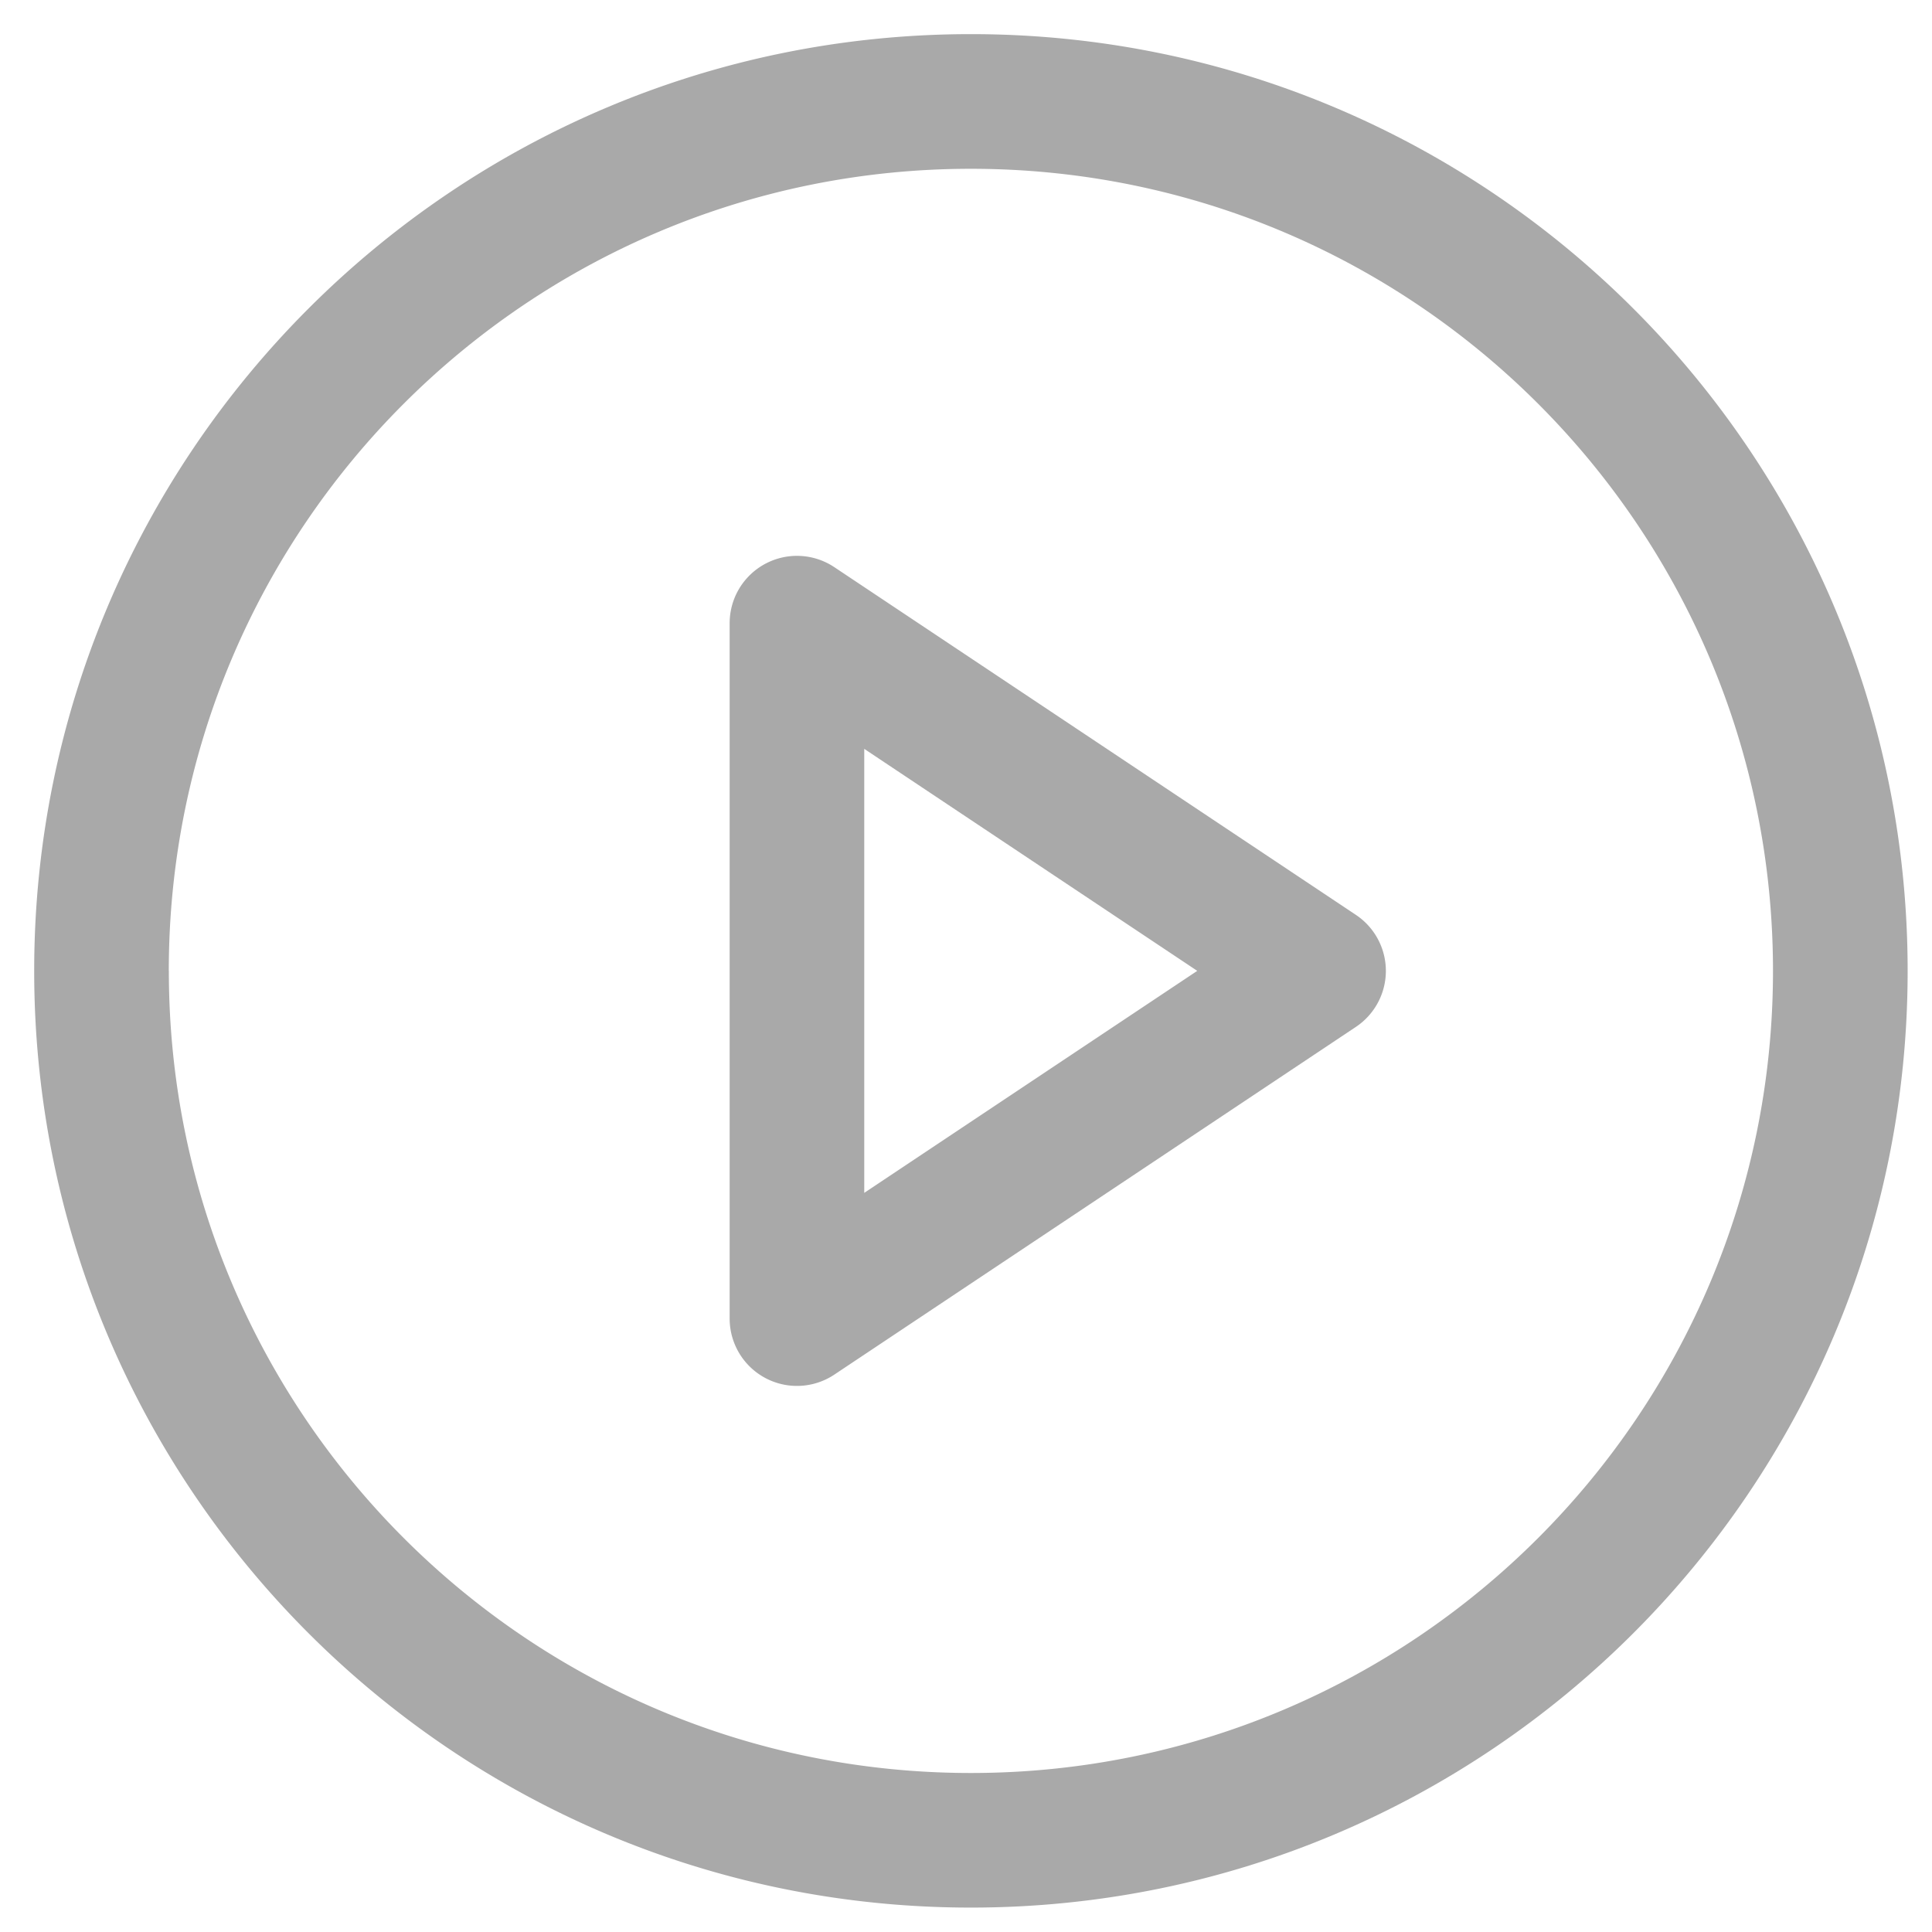 <svg xmlns="http://www.w3.org/2000/svg" width="33" height="33" fill="none"><path fill="#A9A9A9" fill-rule="evenodd" d="M2.883 16.583c0-7.566 6.134-13.7 13.701-13.7s13.7 6.134 13.7 13.7c0 7.567-6.133 13.701-13.7 13.701-7.567 0-13.7-6.134-13.7-13.7Zm13.701-16c-8.837 0-16 7.164-16 16 0 8.837 7.163 16 16 16s16-7.163 16-16c0-8.836-7.164-16-16-16ZM14.25 9.687a1.15 1.15 0 0 0-1.787.956v11.88a1.15 1.15 0 0 0 1.787.957l8.91-5.94a1.15 1.15 0 0 0 0-1.913l-8.91-5.94Zm6.2 6.896-5.688 3.792v-7.584l5.688 3.792Z" clip-rule="evenodd"/></svg>